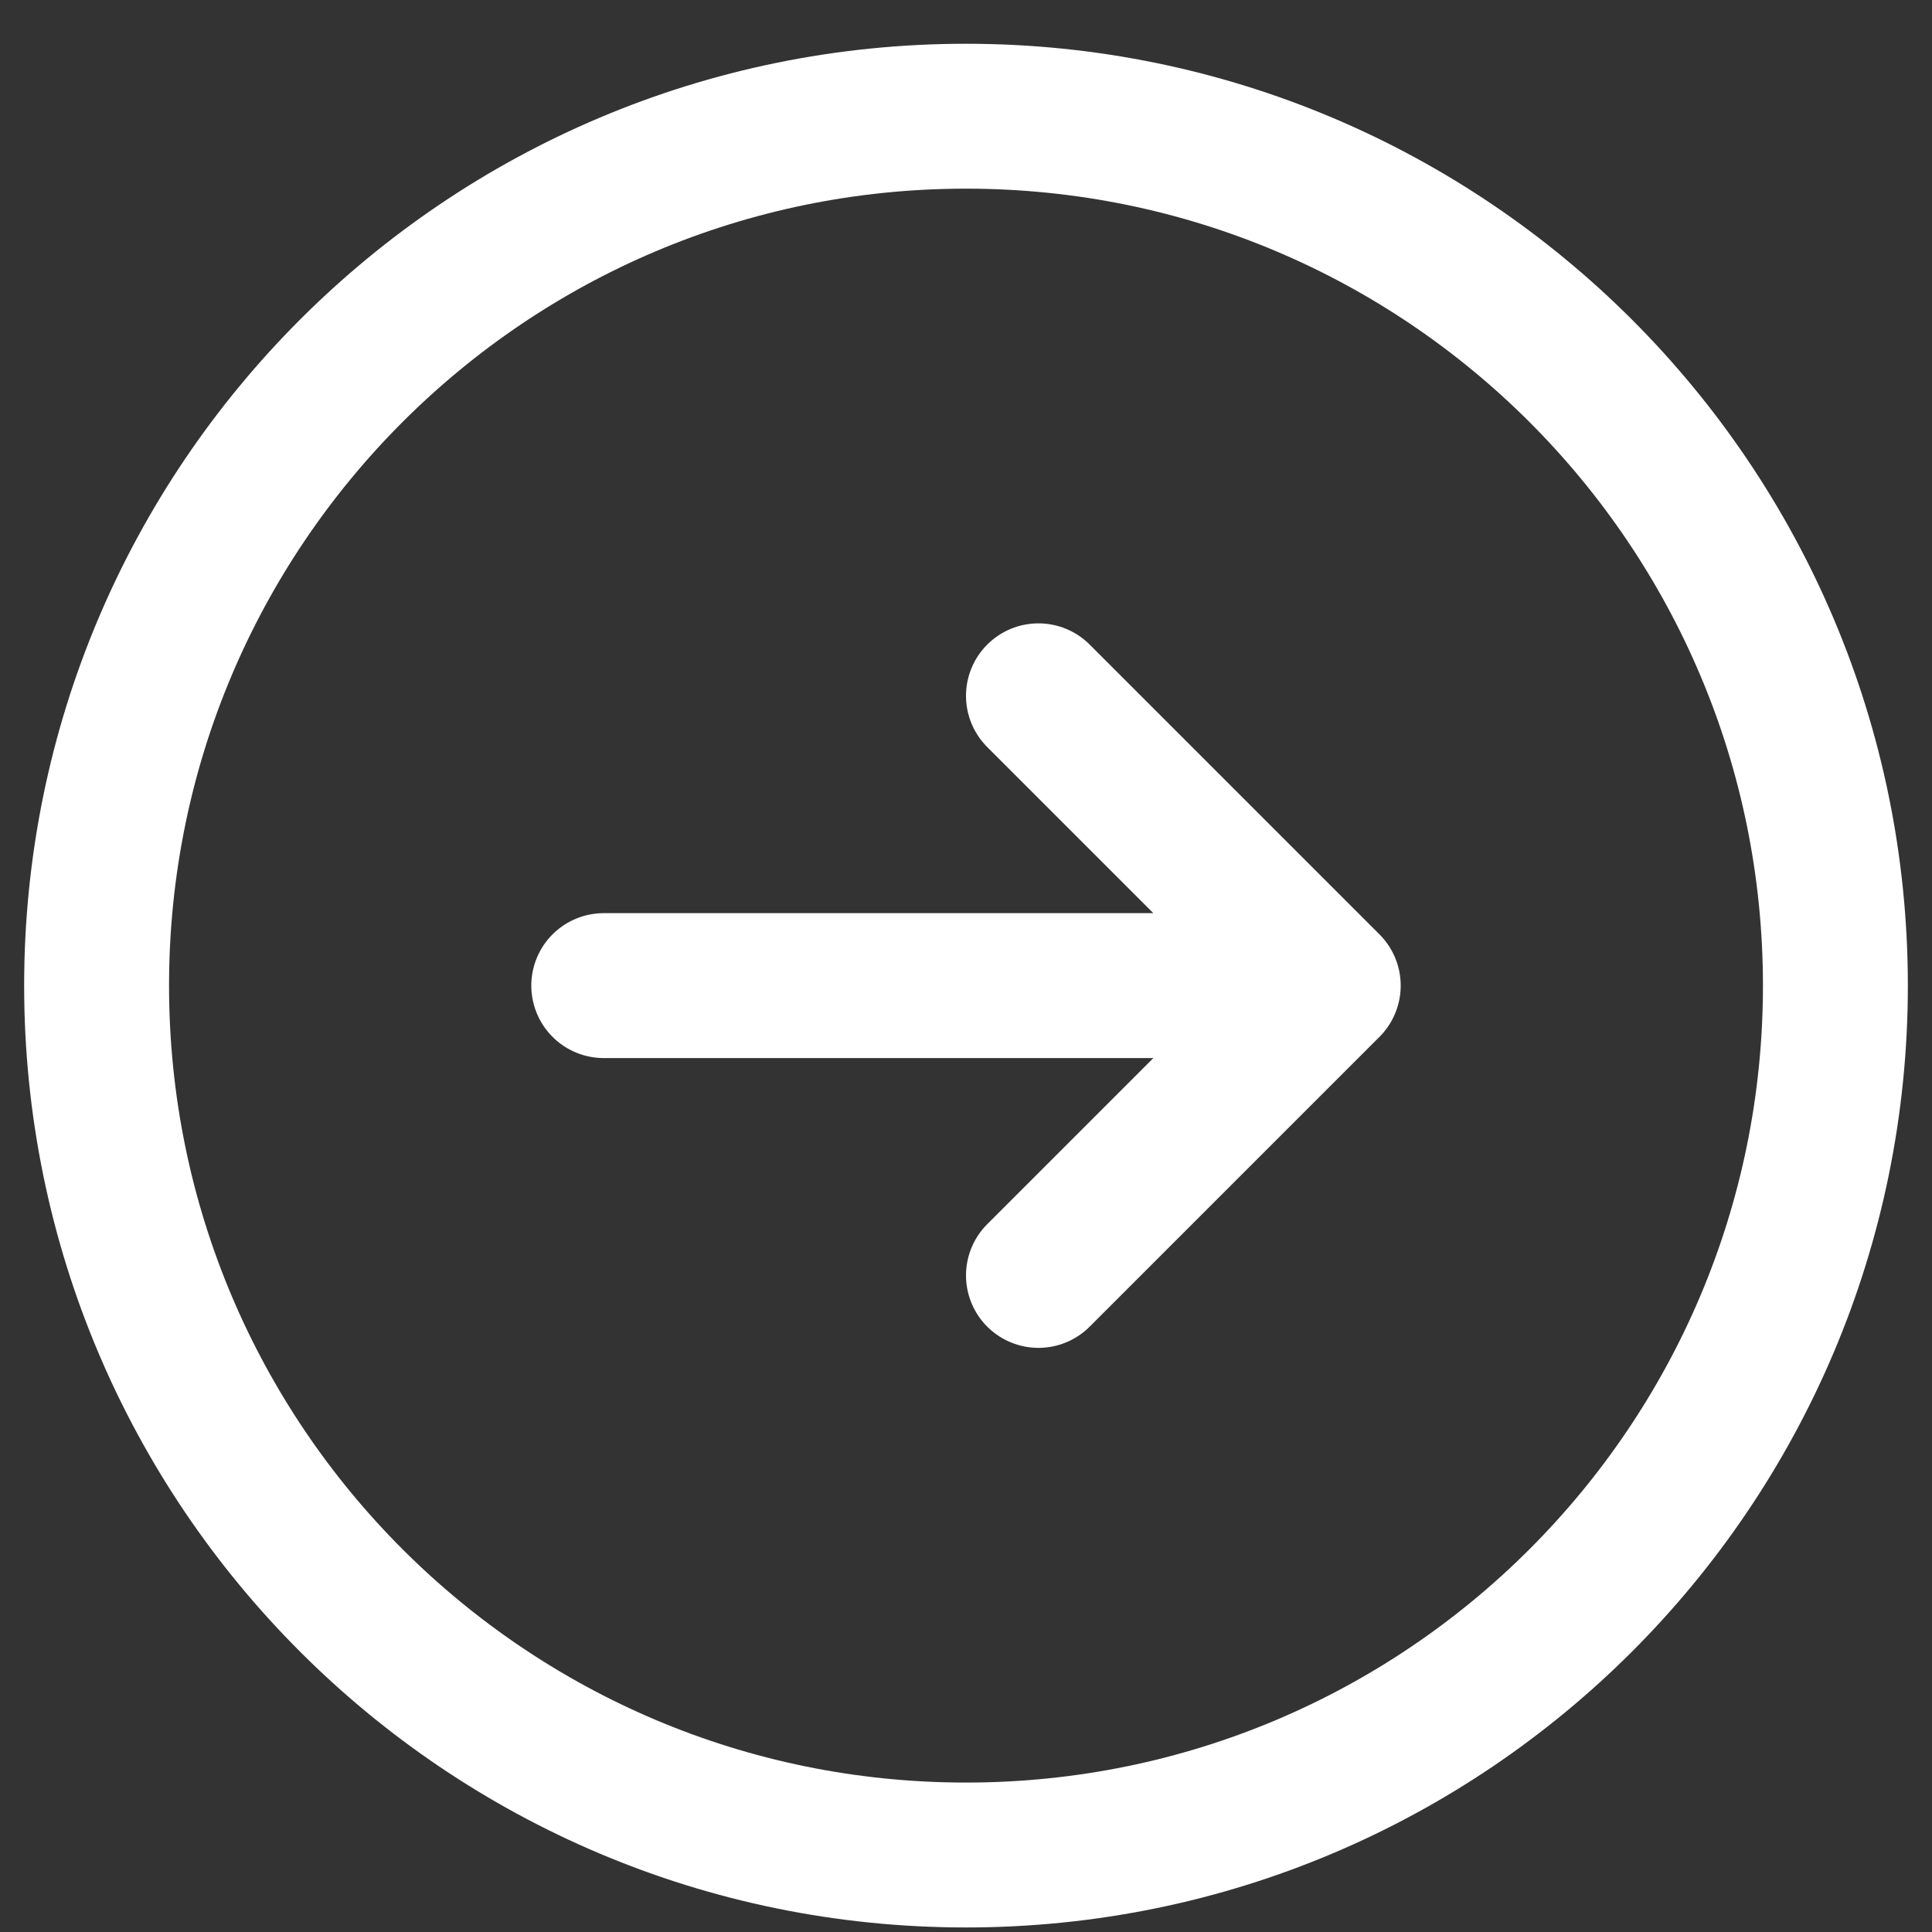 <svg width="20" height="20" viewBox="0 0 20 20" fill="none" xmlns="http://www.w3.org/2000/svg">
<rect x="0" y="0" width="20" height="20" fill="#333333" stroke="none"/>
<path d="M10.75 13.203L13.75 10.203M13.75 10.203L10.75 7.203M13.75 10.203L6.25 10.203M19 10.203C19 15.174 14.971 19.203 10 19.203C5.029 19.203 1 15.174 1 10.203C1 5.233 5.029 1.203 10 1.203C14.971 1.203 19 5.233 19 10.203Z" stroke="white" stroke-width="1.5" stroke-linecap="round" stroke-linejoin="round"/>
</svg>
